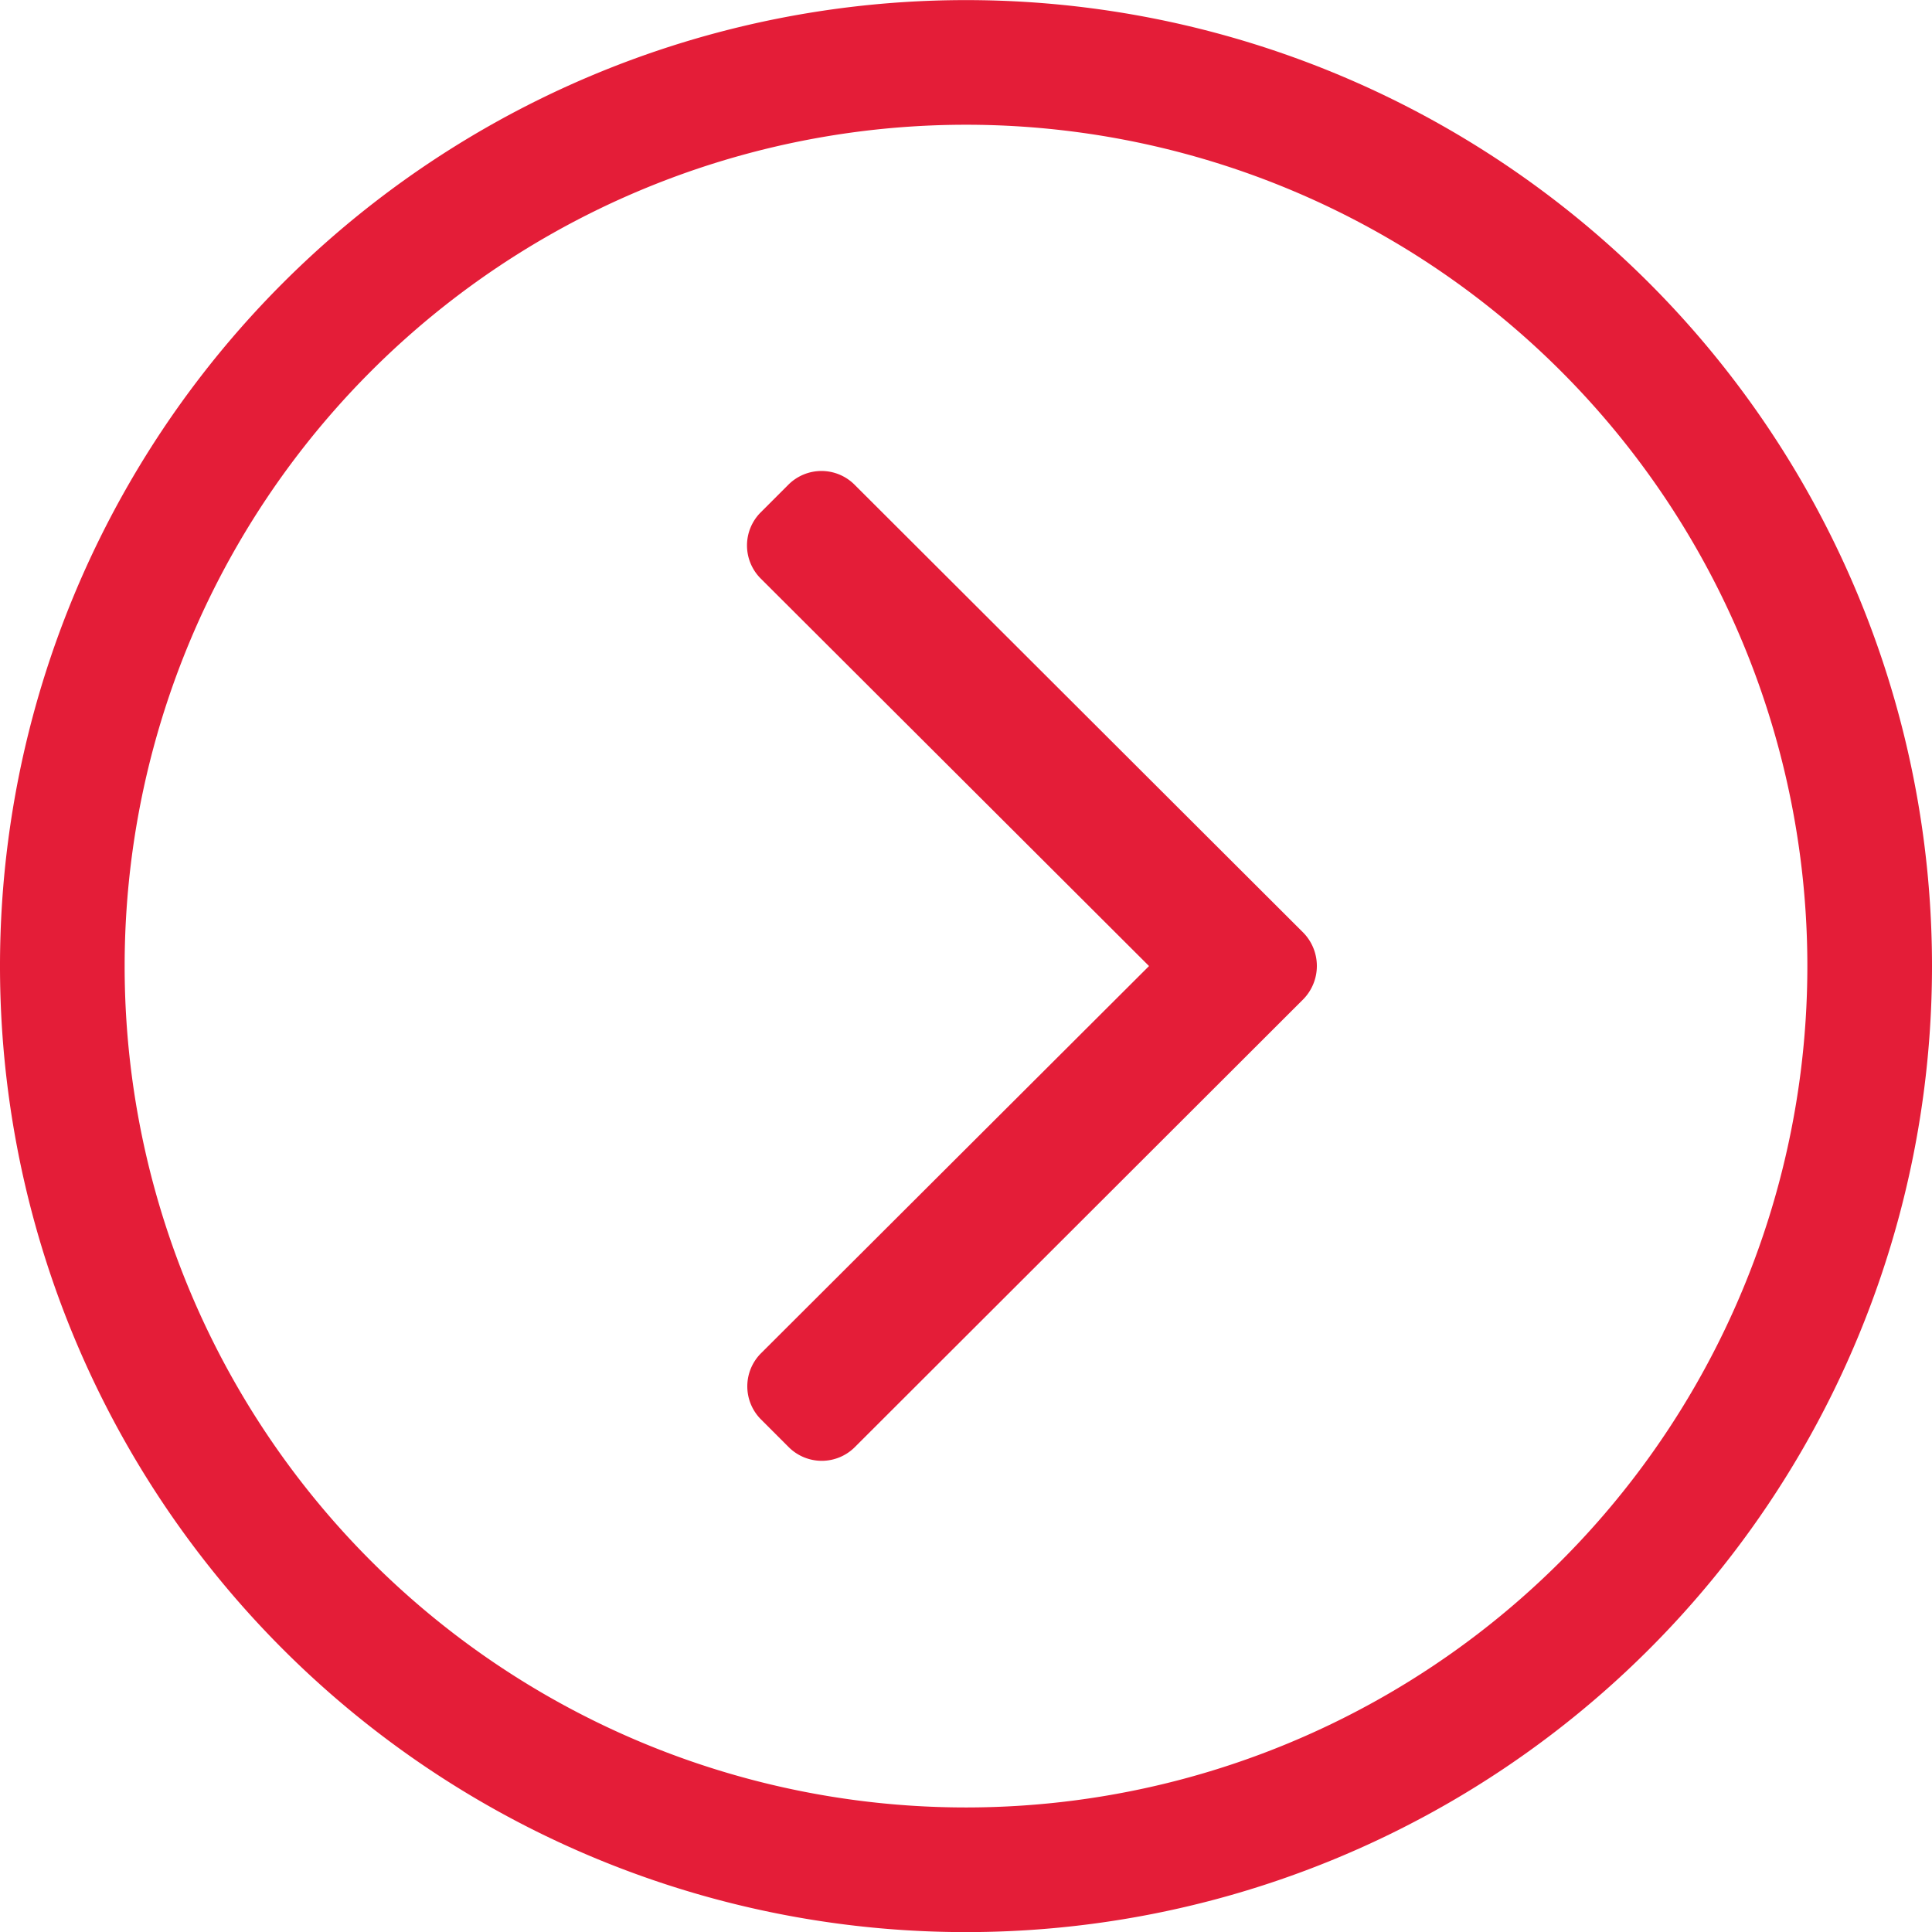 <svg xmlns="http://www.w3.org/2000/svg" width="19.375" height="19.375"><path d="M0 9.688a9.686 9.686 0 009.687 9.688 9.686 9.686 0 009.688-9.688A9.686 9.686 0 009.687.001 9.686 9.686 0 000 9.688zm9.687-8.437a8.437 8.437 0 018.438 8.437 8.437 8.437 0 01-8.438 8.438A8.437 8.437 0 011.25 9.688a8.437 8.437 0 018.437-8.437zm3.383 8.77a.478.478 0 000-.668l-4.5-4.492a.469.469 0 00-.664 0l-.277.277a.469.469 0 000 .664l3.894 3.886-3.891 3.883a.469.469 0 000 .664l.277.277a.469.469 0 00.664 0z" fill="#e41d38"/></svg>